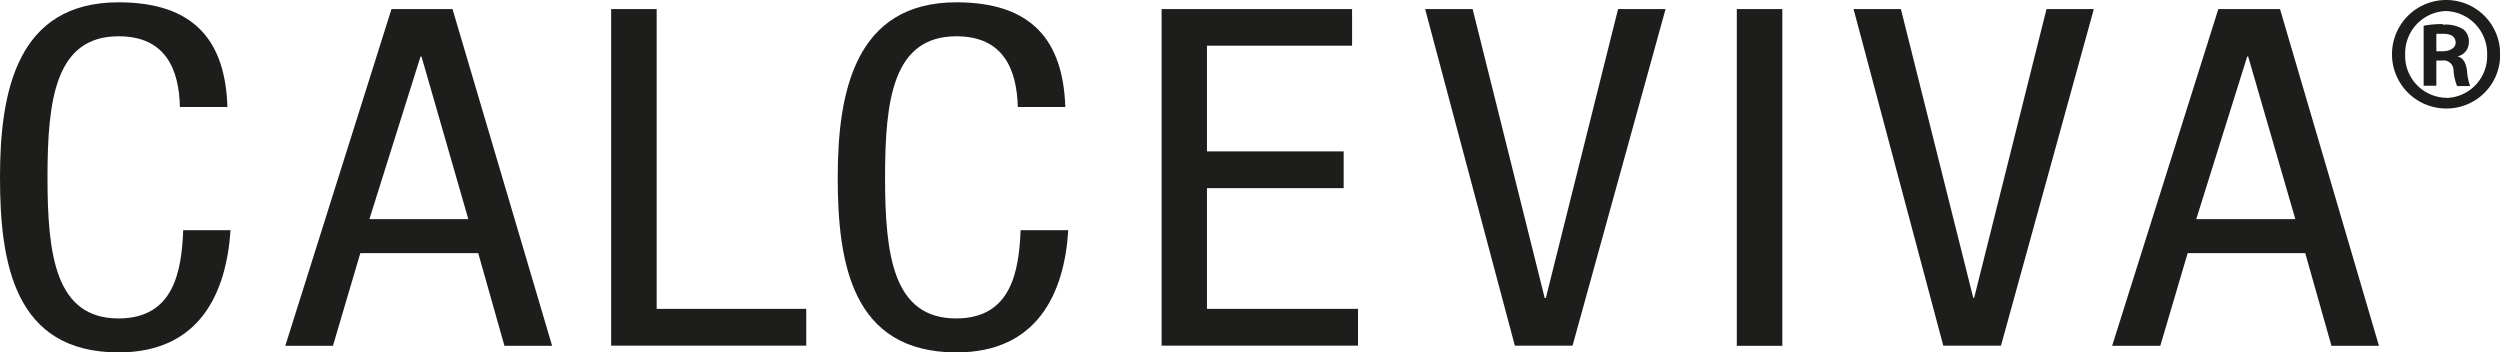 <svg xmlns="http://www.w3.org/2000/svg" xmlns:xlink="http://www.w3.org/1999/xlink" viewBox="0 0 151.6 21.36"><defs><style>.cls-1{fill:none;}.cls-2{clip-path:url(#clip-path);}.cls-3{fill:#1d1d1b;}</style><clipPath id="clip-path" transform="translate(0 -0.33)"><rect class="cls-1" width="151.8" height="21.7"/></clipPath></defs><g id="Livello_2" data-name="Livello 2"><g id="Livello_1-2" data-name="Livello 1"><g class="cls-2"><polygon class="cls-3" points="37.06 0.55 37.06 20.96 48.89 20.96 48.89 18.73 39.82 18.73 39.82 0.55 37.06 0.55"/><path class="cls-3" d="M58,2.53c2.84,0,3.66,2,3.72,4.29h2.88c-.13-4-2-6.35-6.6-6.35-6.16,0-7.2,5.46-7.2,10.61S51.63,21.7,58,21.7c4.88,0,6.54-3.55,6.78-7.41H61.89c-.1,2.48-.56,5.35-3.91,5.35-3.82,0-4.31-3.83-4.31-8.56S54.16,2.53,58,2.53Z" transform="translate(0 -0.33)"/><polygon class="cls-3" points="81.99 2.77 81.99 0.55 70.44 0.55 70.44 20.96 82.35 20.96 82.35 18.73 73.19 18.73 73.19 11.41 81.48 11.41 81.48 9.18 73.19 9.18 73.19 2.77 81.99 2.77"/><polygon class="cls-3" points="101 0.55 98.12 0.55 93.74 18.07 93.67 18.07 89.3 0.55 86.42 0.55 91.86 20.96 95.36 20.96 101 0.55"/><path class="cls-3" d="M29,15.68l1.59,5.62h2.89L27.44.88h-3.7L17.3,21.3h2.89l1.66-5.62ZM25.5,3.76h.06l2.84,9.86h-6Z" transform="translate(0 -0.33)"/><path class="cls-3" d="M7.19,2.53c2.85,0,3.67,2,3.72,4.29h2.88c-.12-4-2-6.35-6.6-6.35C1,.47,0,5.93,0,11.08S.84,21.7,7.19,21.7c4.89,0,6.53-3.55,6.79-7.41H11.11c-.1,2.48-.56,5.35-3.92,5.35-3.82,0-4.31-3.83-4.31-8.56S3.37,2.53,7.19,2.53Z" transform="translate(0 -0.33)"/><rect class="cls-3" x="105.32" y="0.55" width="2.76" height="20.42"/><polygon class="cls-3" points="119.71 18.07 119.66 18.07 115.27 0.55 112.4 0.55 117.84 20.96 121.34 20.96 126.97 0.55 124.1 0.55 119.71 18.07"/><path class="cls-3" d="M134.52.88,128.08,21.3H131l1.66-5.62h7.13l1.59,5.62h2.88l-6-20.42Zm-1.34,12.74,3.09-9.86h.06l2.86,9.86Z" transform="translate(0 -0.33)"/><path class="cls-3" d="M148.34.33h0a3.29,3.29,0,0,0,0,6.58,3.25,3.25,0,0,0,3.27-3.29A3.27,3.27,0,0,0,148.34.33m0,5.93h0a2.54,2.54,0,0,1-2.49-2.63A2.56,2.56,0,0,1,148.31,1h0a2.58,2.58,0,0,1,2.51,2.64,2.54,2.54,0,0,1-2.47,2.63m-.22-4.48a6.11,6.11,0,0,0-1.16.1V5.53h.77V4h.35a.6.6,0,0,1,.69.55,3,3,0,0,0,.22,1h.79a3.48,3.48,0,0,1-.19-.91c-.06-.54-.27-.83-.59-.89v0a.86.86,0,0,0,.7-.84.92.92,0,0,0-.32-.79,2,2,0,0,0-1.26-.29m-.39,1.65V2.38h.42c.53,0,.75.22.75.54s-.35.52-.81.52h-.36" transform="translate(0 -0.33)"/></g></g></g></svg>